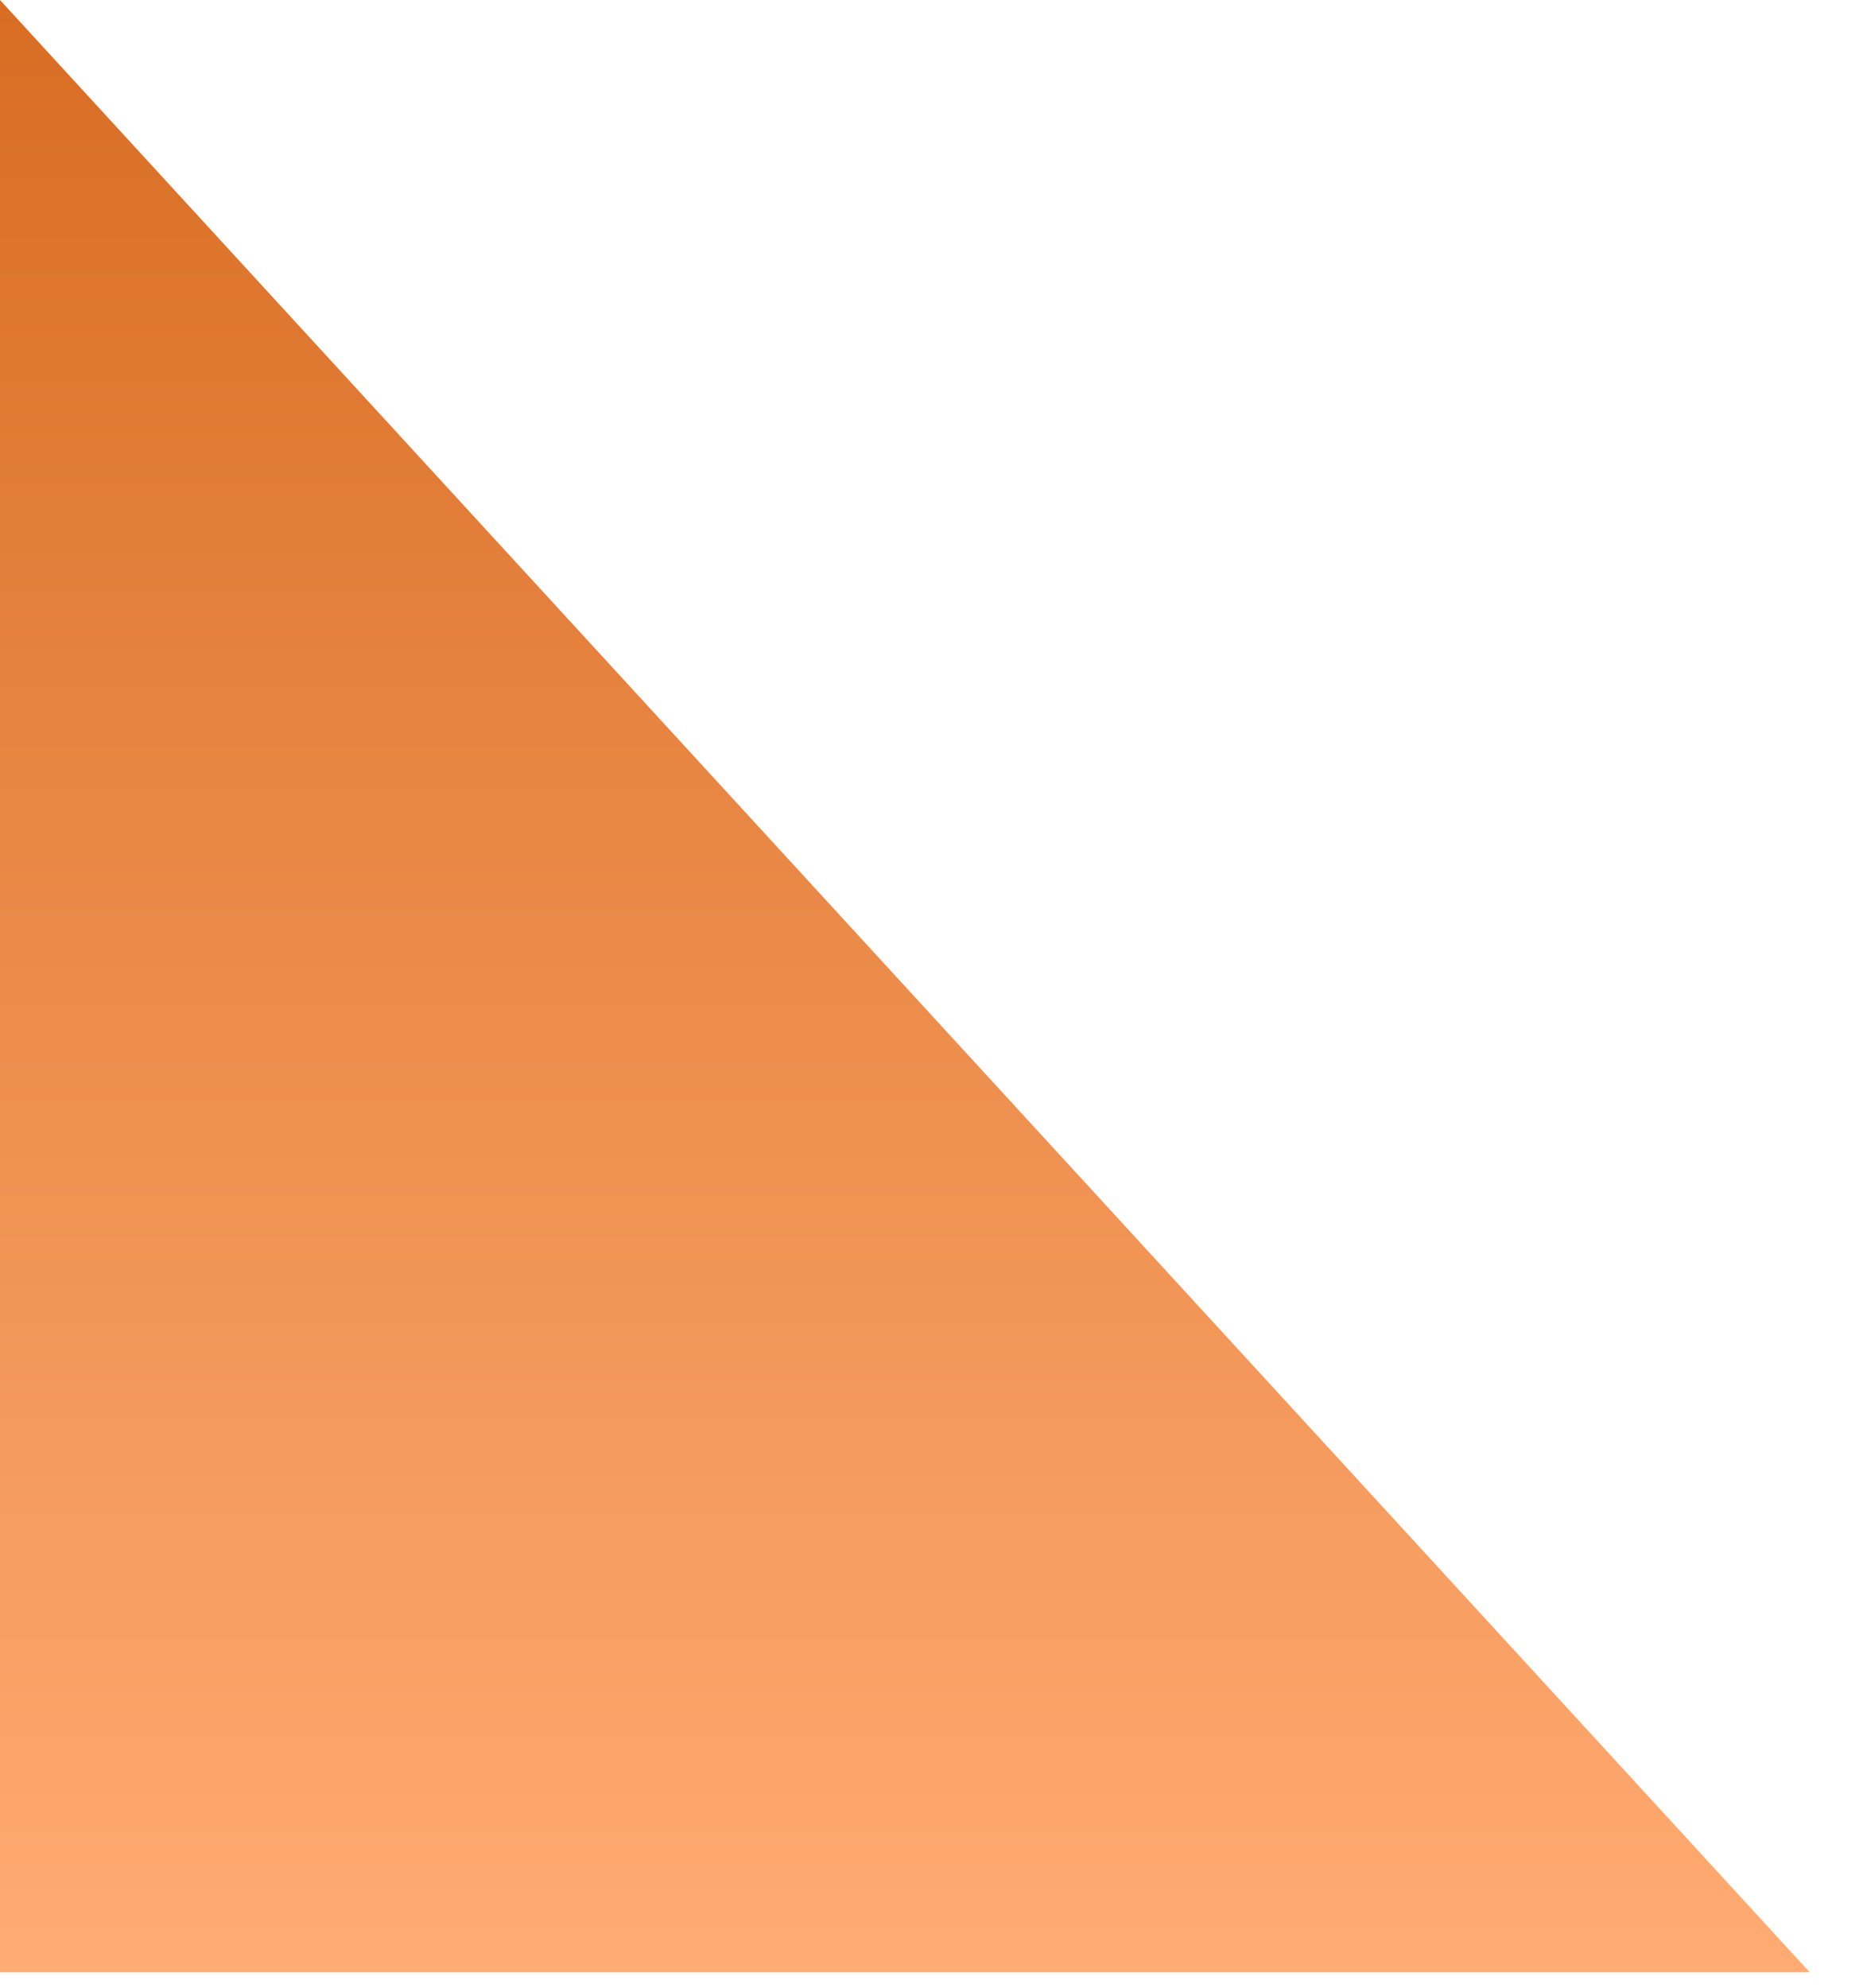 <svg width="30" height="32" viewBox="0 0 30 32" fill="none" xmlns="http://www.w3.org/2000/svg">
<path d="M0 0L29.141 31.75H0L0 0Z" fill="url(#paint0_linear_317_538)"/>
<defs>
<linearGradient id="paint0_linear_317_538" x1="14.57" y1="0" x2="14.57" y2="31.75" gradientUnits="userSpaceOnUse">
<stop stop-color="#D86D23" stopOpacity="0.918"/>
<stop offset="1" stop-color="#FFAB72"/>
</linearGradient>
</defs>
</svg>
